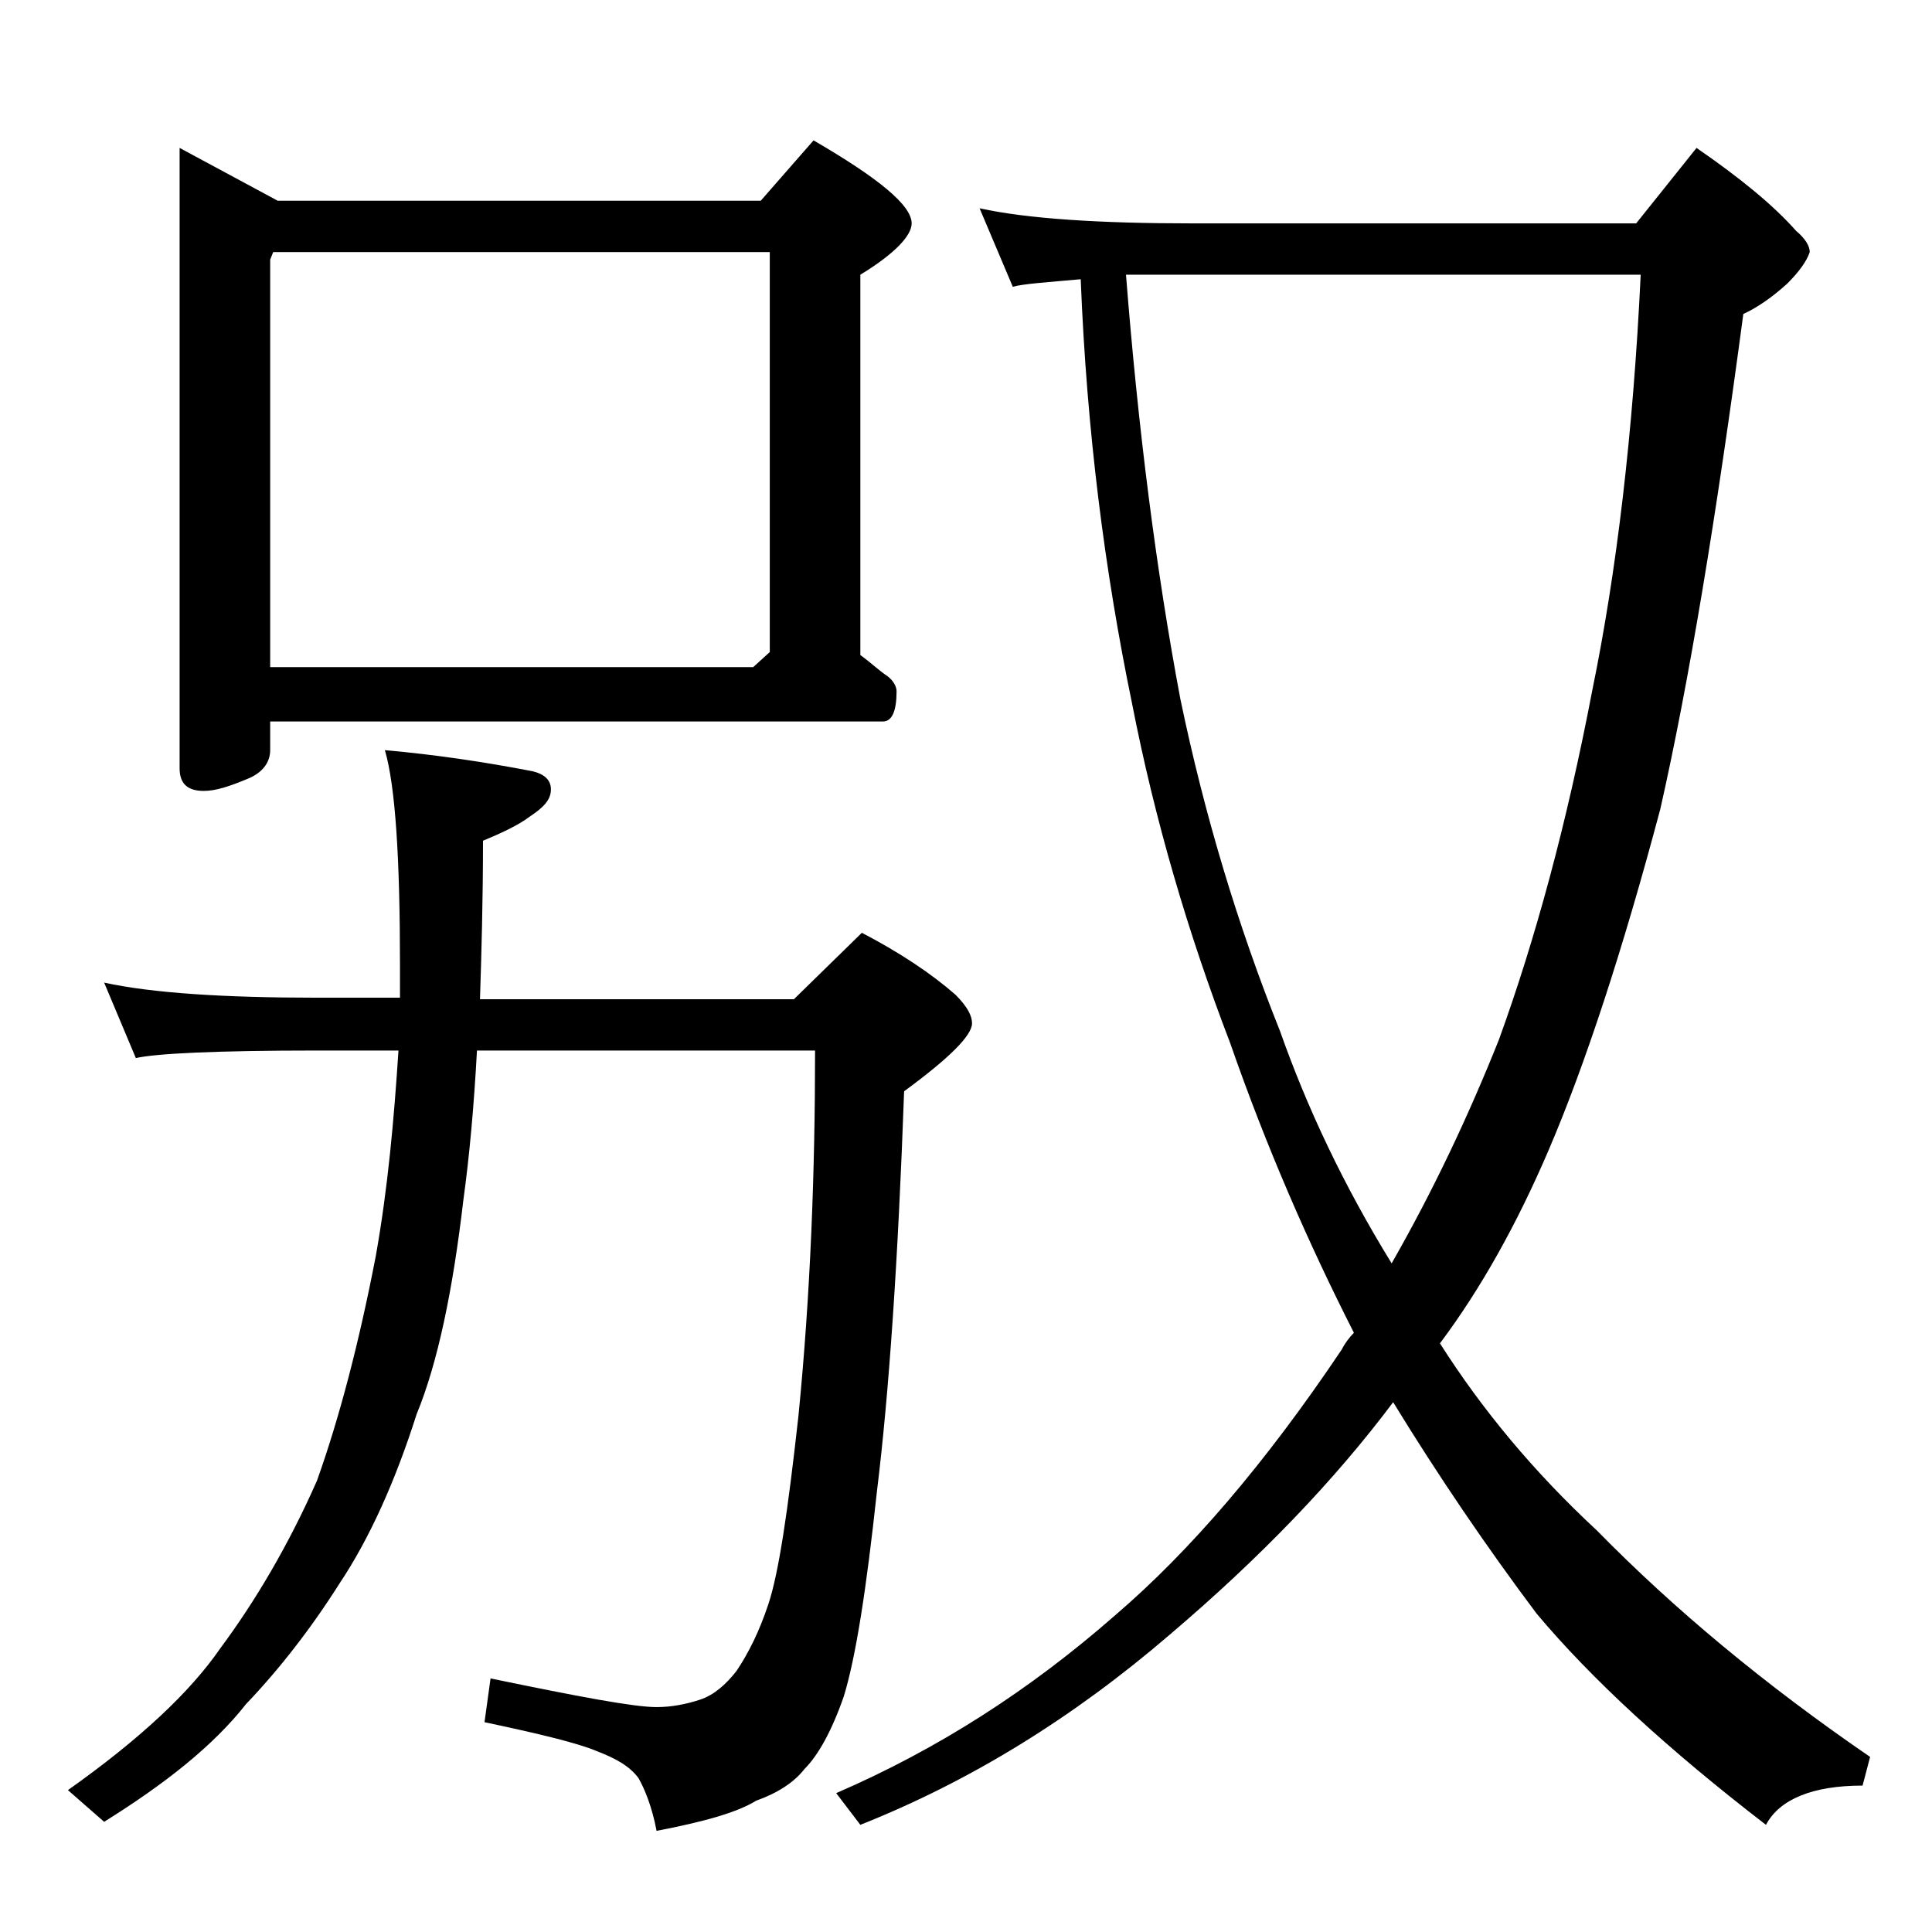 <?xml version="1.0" encoding="utf-8"?>
<!-- Generator: Adobe Illustrator 18.0.0, SVG Export Plug-In . SVG Version: 6.00 Build 0)  -->
<!DOCTYPE svg PUBLIC "-//W3C//DTD SVG 1.1//EN" "http://www.w3.org/Graphics/SVG/1.1/DTD/svg11.dtd">
<svg version="1.1" id="Layer_1" xmlns="http://www.w3.org/2000/svg" xmlns:xlink="http://www.w3.org/1999/xlink" x="0px" y="0px"
	 viewBox="0 0 128 128" enable-background="new 0 0 128 128" xml:space="preserve">
<path d="M25.5,49.7c3.4,0.3,6.7,0.8,9.8,1.4c0.8,0.2,1.2,0.6,1.2,1.2c0,0.7-0.5,1.2-1.4,1.8c-0.8,0.6-1.9,1.1-3.1,1.6
	c0,3.9-0.1,7.4-0.2,10.5h20.8l4.5-4.4c2.5,1.3,4.6,2.7,6.2,4.1c0.8,0.8,1.1,1.4,1.1,1.9c0,0.8-1.5,2.3-4.5,4.5
	c-0.4,11.2-1,20-1.8,26.5c-0.7,6.5-1.4,11-2.2,13.6c-0.8,2.3-1.7,3.9-2.6,4.8c-0.7,0.9-1.8,1.6-3.2,2.1c-1.3,0.8-3.5,1.4-6.6,2
	c-0.3-1.6-0.8-2.8-1.2-3.5c-0.6-0.8-1.5-1.3-2.8-1.8c-1.2-0.5-3.6-1.1-7.4-1.9l0.4-2.9c5.8,1.2,9.5,1.9,11,1.9c1,0,2-0.2,2.9-0.5
	c0.9-0.3,1.7-1,2.4-1.9c0.8-1.2,1.5-2.6,2.1-4.4c0.7-2.1,1.3-6.2,2-12.5c0.8-8.1,1.1-16.2,1.1-24.2H31.6c-0.2,3.7-0.5,7-0.9,9.9
	c-0.7,6-1.7,10.8-3.1,14.2c-1.4,4.4-3.1,8.2-5.1,11.2c-1.9,3-4,5.7-6.2,8c-2.2,2.8-5.4,5.3-9.4,7.8l-2.4-2.1
	c4.8-3.4,8.1-6.5,10.1-9.4c2.3-3.1,4.5-6.8,6.4-11.1c1.5-4.2,2.8-9.2,3.9-14.9c0.8-4.5,1.2-9,1.5-13.6H21c-6.7,0-10.7,0.2-12,0.5
	l-2.1-5c3.2,0.7,8,1,14.1,1h5.5V64C26.5,56.9,26.2,52.1,25.5,49.7z M11.9,9.8l6.5,3.5h32l3.5-4c4.3,2.5,6.5,4.3,6.5,5.5
	c0,0.8-1.1,2-3.4,3.4v25.2c0.7,0.5,1.2,1,1.8,1.4c0.4,0.3,0.6,0.7,0.6,1c0,1.3-0.3,2-0.9,2H17.9v1.9c0,0.8-0.5,1.5-1.5,1.9
	c-1.2,0.5-2.1,0.8-2.9,0.8c-1.1,0-1.6-0.5-1.6-1.5V9.8z M17.9,44.2h32l1.1-1V16.7H18.1l-0.2,0.5V44.2z M64.9,13.8
	c3.2,0.7,8,1,14.1,1h29.4l4-5c2.9,2,5.1,3.8,6.6,5.5c0.6,0.5,0.9,1,0.9,1.4c-0.2,0.6-0.7,1.3-1.5,2.1c-1,0.9-2,1.6-2.9,2
	c-1.8,13.5-3.6,24.4-5.5,32.8c-2.5,9.4-5,17-7.4,22.6c-2.1,4.9-4.5,9.2-7.2,12.8c2.8,4.4,6.2,8.5,10.4,12.4
	c5.1,5.2,11.1,10.2,18.1,15l-0.5,1.9c-3.3,0-5.5,0.9-6.4,2.6c-6.5-5-11.6-9.7-15.2-14c-3.3-4.4-6.5-9.1-9.5-14
	c-3.9,5.2-8.8,10.3-14.8,15.4c-6.4,5.5-13.2,9.7-20.5,12.6l-1.6-2.1c6.7-2.9,12.8-6.8,18.5-11.8c4.9-4.2,9.9-10,15-17.6
	c0.2-0.4,0.5-0.8,0.8-1.1c-3-5.9-5.8-12.3-8.2-19.2c-2.8-7.3-5-14.8-6.5-22.5c-1.8-8.7-3-18-3.4-28.1c-2.2,0.2-3.8,0.3-4.5,0.5
	L64.9,13.8z M74.6,18.2c0.8,10.2,2,19.6,3.6,28.1c1.6,7.7,3.8,15,6.6,22c1.8,5.1,4.2,10.2,7.4,15.4c2.8-4.9,5.1-9.8,7.1-14.8
	c2.4-6.6,4.5-14.3,6.2-23.2c1.6-7.8,2.7-17,3.2-27.5H79C77.2,18.2,75.8,18.2,74.6,18.2z"/>
</svg>
